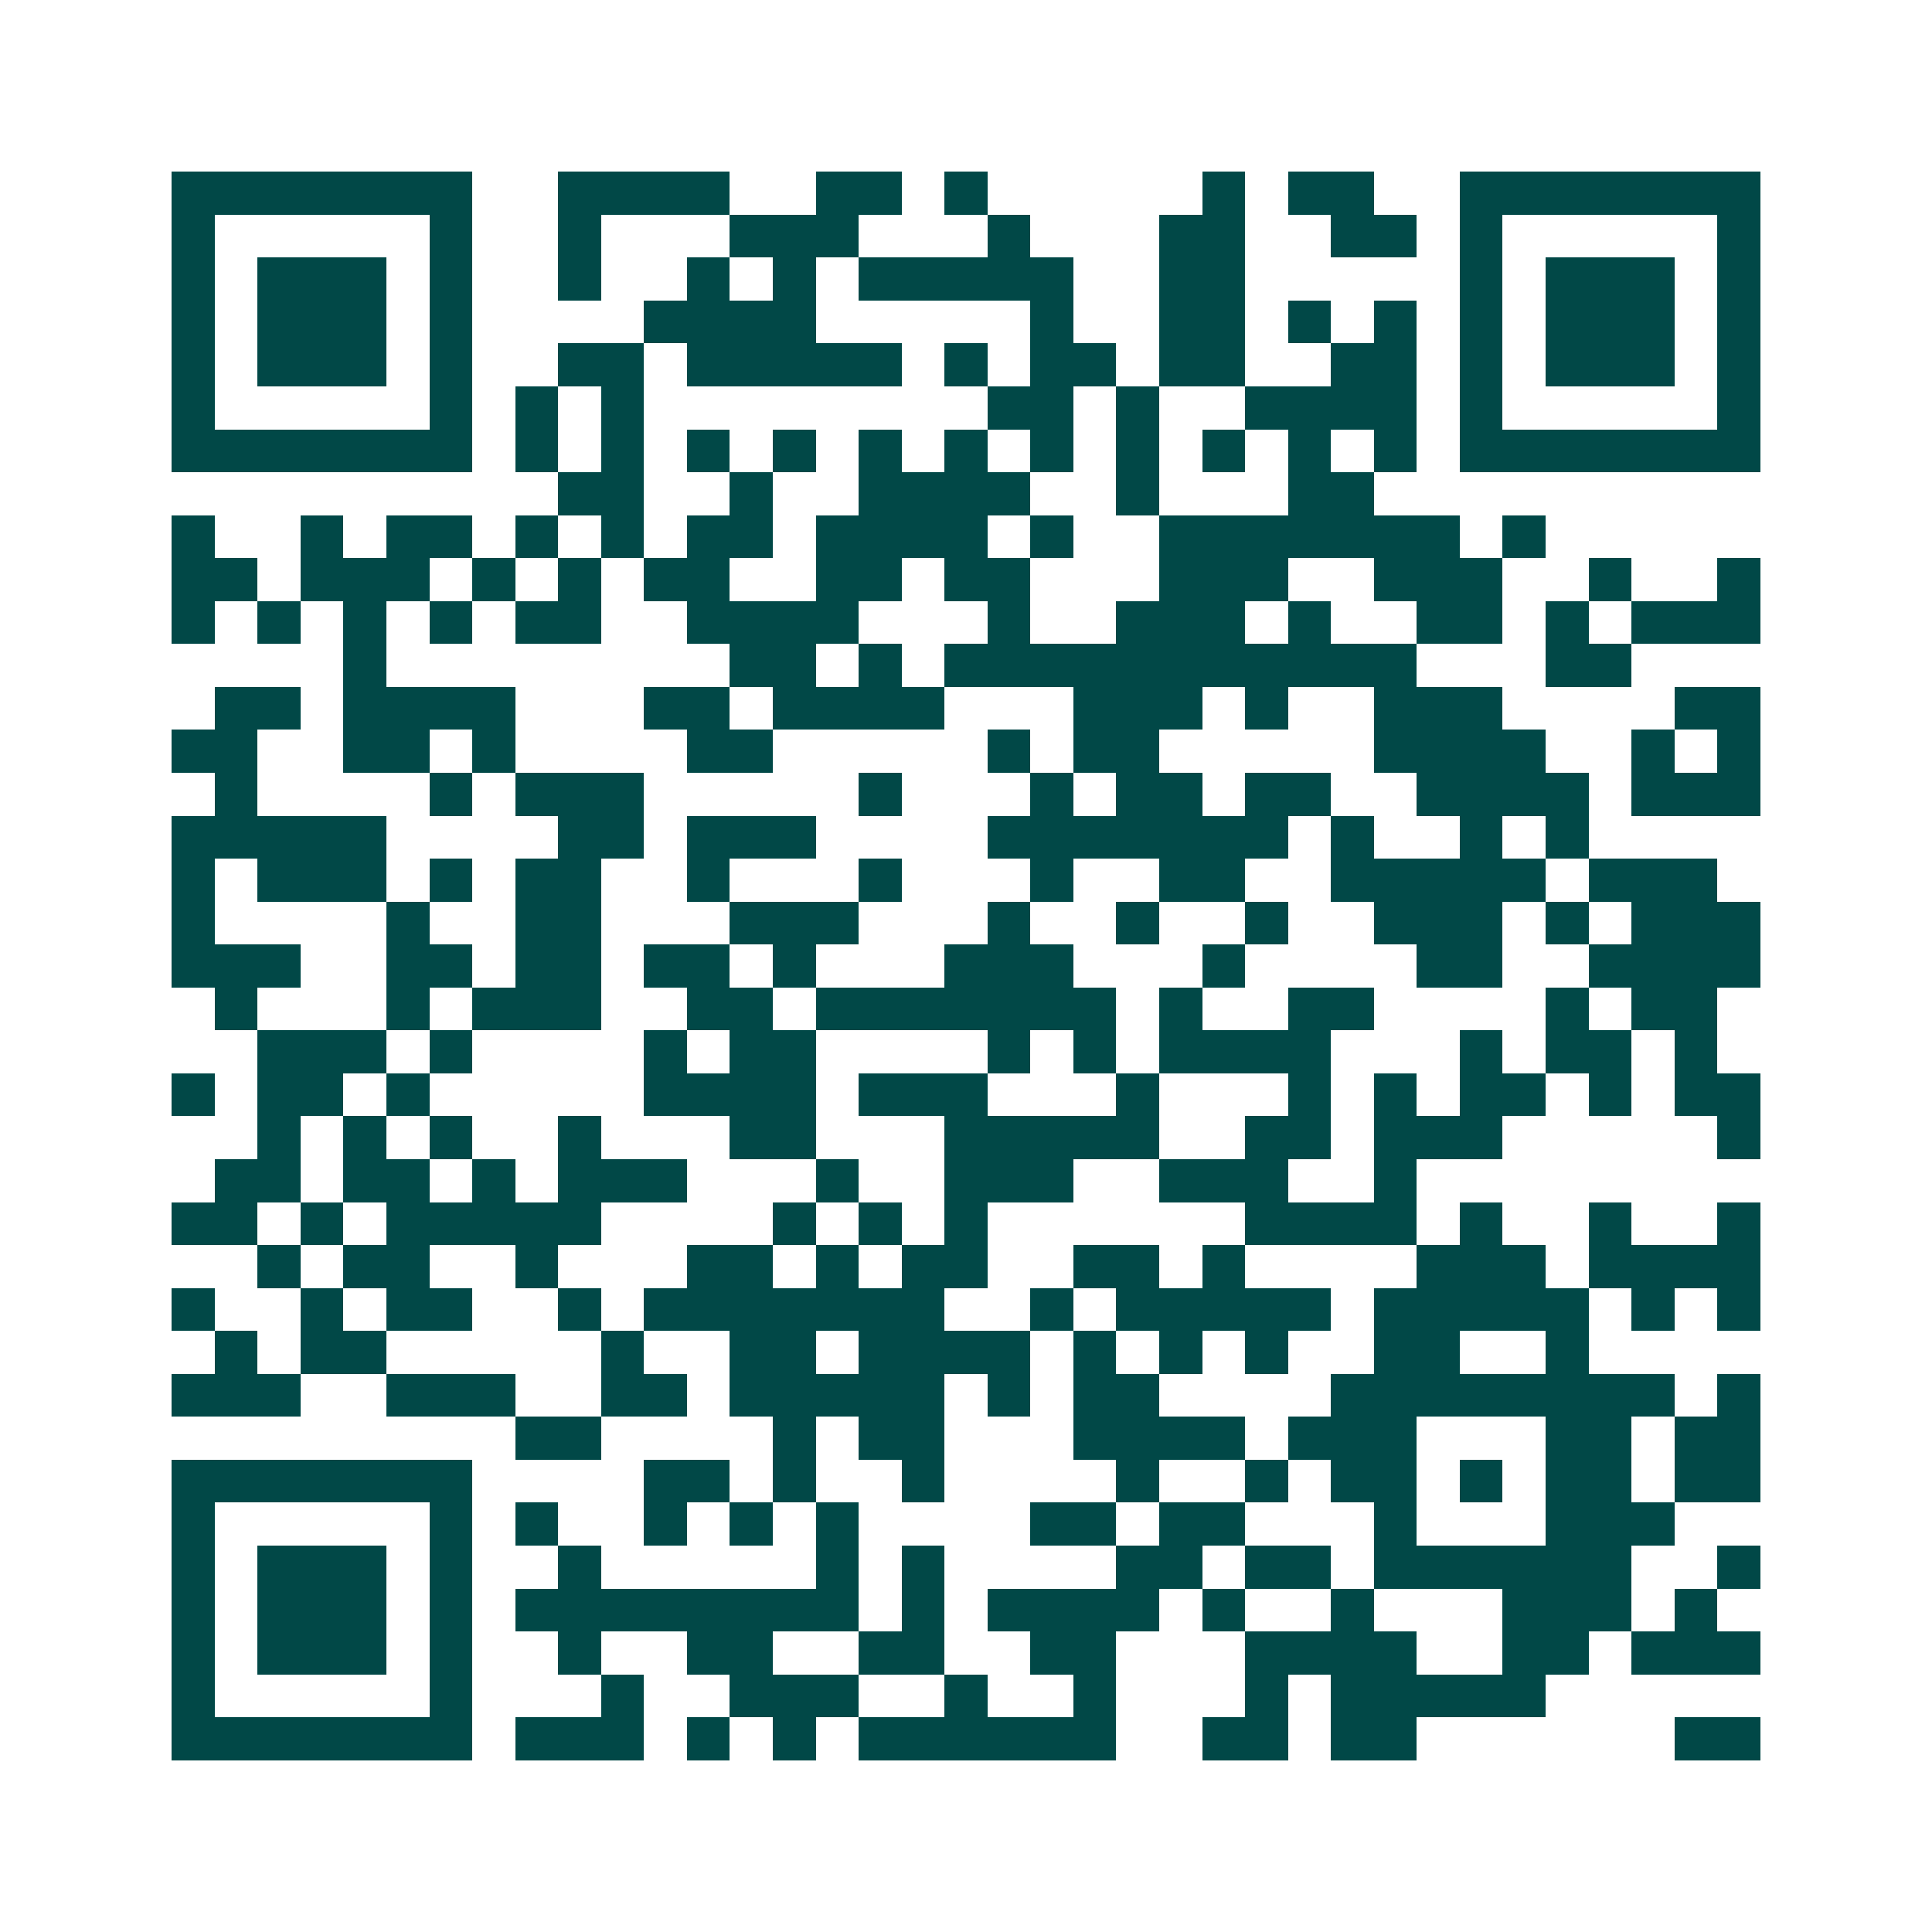 <svg xmlns="http://www.w3.org/2000/svg" width="200" height="200" viewBox="0 0 45 45" shape-rendering="crispEdges"><path fill="#ffffff" d="M0 0h45v45H0z"/><path stroke="#014847" d="M4 4.5h7m2 0h4m2 0h2m1 0h1m5 0h1m1 0h2m2 0h7M4 5.5h1m5 0h1m2 0h1m3 0h3m3 0h1m3 0h2m2 0h2m1 0h1m5 0h1M4 6.5h1m1 0h3m1 0h1m2 0h1m2 0h1m1 0h1m1 0h5m2 0h2m5 0h1m1 0h3m1 0h1M4 7.5h1m1 0h3m1 0h1m4 0h4m5 0h1m2 0h2m1 0h1m1 0h1m1 0h1m1 0h3m1 0h1M4 8.5h1m1 0h3m1 0h1m2 0h2m1 0h5m1 0h1m1 0h2m1 0h2m2 0h2m1 0h1m1 0h3m1 0h1M4 9.5h1m5 0h1m1 0h1m1 0h1m8 0h2m1 0h1m2 0h4m1 0h1m5 0h1M4 10.5h7m1 0h1m1 0h1m1 0h1m1 0h1m1 0h1m1 0h1m1 0h1m1 0h1m1 0h1m1 0h1m1 0h1m1 0h7M13 11.5h2m2 0h1m2 0h4m2 0h1m3 0h2M4 12.5h1m2 0h1m1 0h2m1 0h1m1 0h1m1 0h2m1 0h4m1 0h1m2 0h7m1 0h1M4 13.5h2m1 0h3m1 0h1m1 0h1m1 0h2m2 0h2m1 0h2m3 0h3m2 0h3m2 0h1m2 0h1M4 14.5h1m1 0h1m1 0h1m1 0h1m1 0h2m2 0h4m3 0h1m2 0h3m1 0h1m2 0h2m1 0h1m1 0h3M8 15.5h1m8 0h2m1 0h1m1 0h11m3 0h2M5 16.5h2m1 0h4m3 0h2m1 0h4m3 0h3m1 0h1m2 0h3m4 0h2M4 17.5h2m2 0h2m1 0h1m4 0h2m5 0h1m1 0h2m5 0h4m2 0h1m1 0h1M5 18.5h1m4 0h1m1 0h3m5 0h1m3 0h1m1 0h2m1 0h2m2 0h4m1 0h3M4 19.5h5m4 0h2m1 0h3m4 0h7m1 0h1m2 0h1m1 0h1M4 20.5h1m1 0h3m1 0h1m1 0h2m2 0h1m3 0h1m3 0h1m2 0h2m2 0h5m1 0h3M4 21.5h1m4 0h1m2 0h2m3 0h3m3 0h1m2 0h1m2 0h1m2 0h3m1 0h1m1 0h3M4 22.5h3m2 0h2m1 0h2m1 0h2m1 0h1m3 0h3m3 0h1m4 0h2m2 0h4M5 23.5h1m3 0h1m1 0h3m2 0h2m1 0h7m1 0h1m2 0h2m4 0h1m1 0h2M6 24.5h3m1 0h1m4 0h1m1 0h2m4 0h1m1 0h1m1 0h4m3 0h1m1 0h2m1 0h1M4 25.5h1m1 0h2m1 0h1m5 0h4m1 0h3m3 0h1m3 0h1m1 0h1m1 0h2m1 0h1m1 0h2M6 26.5h1m1 0h1m1 0h1m2 0h1m3 0h2m3 0h5m2 0h2m1 0h3m5 0h1M5 27.5h2m1 0h2m1 0h1m1 0h3m3 0h1m2 0h3m2 0h3m2 0h1M4 28.5h2m1 0h1m1 0h5m4 0h1m1 0h1m1 0h1m6 0h4m1 0h1m2 0h1m2 0h1M6 29.5h1m1 0h2m2 0h1m3 0h2m1 0h1m1 0h2m2 0h2m1 0h1m4 0h3m1 0h4M4 30.5h1m2 0h1m1 0h2m2 0h1m1 0h7m2 0h1m1 0h5m1 0h5m1 0h1m1 0h1M5 31.5h1m1 0h2m5 0h1m2 0h2m1 0h4m1 0h1m1 0h1m1 0h1m2 0h2m2 0h1M4 32.5h3m2 0h3m2 0h2m1 0h5m1 0h1m1 0h2m4 0h8m1 0h1M12 33.5h2m4 0h1m1 0h2m3 0h4m1 0h3m3 0h2m1 0h2M4 34.5h7m4 0h2m1 0h1m2 0h1m4 0h1m2 0h1m1 0h2m1 0h1m1 0h2m1 0h2M4 35.5h1m5 0h1m1 0h1m2 0h1m1 0h1m1 0h1m4 0h2m1 0h2m3 0h1m3 0h3M4 36.5h1m1 0h3m1 0h1m2 0h1m5 0h1m1 0h1m4 0h2m1 0h2m1 0h6m2 0h1M4 37.5h1m1 0h3m1 0h1m1 0h8m1 0h1m1 0h4m1 0h1m2 0h1m3 0h3m1 0h1M4 38.5h1m1 0h3m1 0h1m2 0h1m2 0h2m2 0h2m2 0h2m3 0h4m2 0h2m1 0h3M4 39.5h1m5 0h1m3 0h1m2 0h3m2 0h1m2 0h1m3 0h1m1 0h5M4 40.5h7m1 0h3m1 0h1m1 0h1m1 0h6m2 0h2m1 0h2m6 0h2"/></svg>
